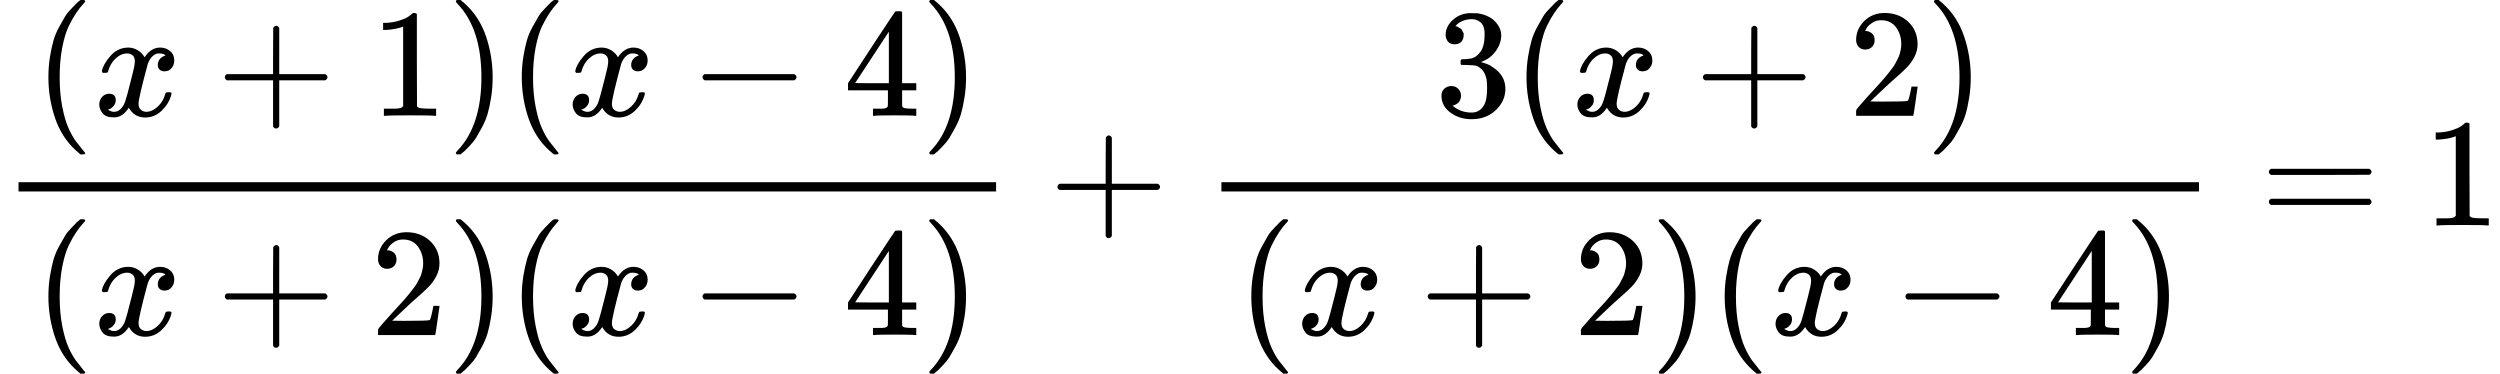 <?xml version="1.0" encoding="UTF-8"?> <svg xmlns="http://www.w3.org/2000/svg" width="281" height="42" viewBox="0 0 281 42" fill="none"><g clip-path="url(#clip0)"><path d="M5.441 8.679C5.441 7.88 5.499 7.123 5.615 6.405C5.73 5.688 5.863 5.069 6.013 4.548C6.163 4.028 6.377 3.518 6.654 3.021C6.931 2.523 7.15 2.136 7.312 1.858C7.473 1.58 7.716 1.28 8.039 0.956C8.362 0.632 8.553 0.435 8.611 0.366C8.668 0.296 8.813 0.175 9.043 0.001H9.269H9.338C9.5 0.001 9.58 0.053 9.58 0.157C9.58 0.192 9.482 0.313 9.286 0.522C9.09 0.73 8.853 1.037 8.576 1.442C8.299 1.847 8.016 2.344 7.727 2.934C7.439 3.524 7.196 4.323 7 5.329C6.804 6.336 6.706 7.452 6.706 8.679C6.706 9.905 6.804 11.016 7 12.011C7.196 13.006 7.433 13.81 7.71 14.423C7.987 15.037 8.27 15.534 8.559 15.916C8.847 16.298 9.09 16.604 9.286 16.836C9.482 17.067 9.58 17.189 9.58 17.2C9.58 17.304 9.494 17.356 9.321 17.356H9.269H9.043L8.559 16.94C7.473 15.956 6.683 14.73 6.186 13.261C5.69 11.791 5.441 10.264 5.441 8.679Z" fill="black"></path><path d="M11.451 8.001C11.531 7.515 11.843 6.954 12.386 6.318C12.928 5.682 13.598 5.358 14.395 5.346C14.799 5.346 15.168 5.45 15.503 5.658C15.838 5.867 16.086 6.127 16.248 6.439C16.733 5.71 17.316 5.346 17.997 5.346C18.424 5.346 18.793 5.473 19.105 5.728C19.417 5.982 19.578 6.324 19.59 6.752C19.59 7.087 19.509 7.359 19.348 7.568C19.186 7.776 19.03 7.903 18.88 7.949C18.73 7.996 18.597 8.019 18.482 8.019C18.262 8.019 18.083 7.955 17.945 7.828C17.806 7.701 17.737 7.533 17.737 7.325C17.737 6.792 18.026 6.428 18.603 6.231C18.476 6.081 18.245 6.006 17.91 6.006C17.76 6.006 17.65 6.017 17.581 6.04C17.142 6.225 16.819 6.607 16.611 7.186C15.919 9.743 15.572 11.235 15.572 11.663C15.572 11.987 15.665 12.219 15.849 12.358C16.034 12.496 16.236 12.566 16.456 12.566C16.883 12.566 17.304 12.375 17.72 11.993C18.135 11.611 18.418 11.143 18.568 10.587C18.603 10.472 18.637 10.408 18.672 10.396C18.707 10.385 18.799 10.373 18.949 10.362H19.018C19.192 10.362 19.278 10.408 19.278 10.501C19.278 10.512 19.267 10.576 19.244 10.691C19.059 11.351 18.701 11.935 18.17 12.444C17.639 12.954 17.021 13.208 16.317 13.208C15.509 13.208 14.897 12.844 14.481 12.115C14.008 12.832 13.465 13.191 12.853 13.191H12.749C12.184 13.191 11.78 13.04 11.537 12.739C11.295 12.439 11.168 12.12 11.156 11.785C11.156 11.415 11.266 11.114 11.485 10.882C11.705 10.651 11.964 10.535 12.265 10.535C12.761 10.535 13.009 10.778 13.009 11.264C13.009 11.496 12.94 11.698 12.801 11.872C12.663 12.045 12.53 12.161 12.403 12.219C12.276 12.277 12.201 12.306 12.178 12.306L12.126 12.323C12.126 12.335 12.161 12.358 12.23 12.392C12.299 12.427 12.392 12.467 12.507 12.514C12.623 12.56 12.732 12.577 12.836 12.566C13.252 12.566 13.61 12.306 13.91 11.785C14.014 11.6 14.146 11.206 14.308 10.605C14.47 10.003 14.631 9.378 14.793 8.73C14.955 8.082 15.047 7.701 15.07 7.585C15.128 7.272 15.157 7.047 15.157 6.908C15.157 6.584 15.07 6.353 14.897 6.214C14.724 6.075 14.527 6.006 14.308 6.006C13.846 6.006 13.413 6.191 13.009 6.561C12.605 6.931 12.322 7.406 12.161 7.984C12.138 8.088 12.109 8.146 12.074 8.158C12.04 8.169 11.947 8.181 11.797 8.192H11.555C11.485 8.123 11.451 8.059 11.451 8.001Z" fill="black"></path><path d="M25.273 8.904C25.273 8.904 25.273 8.829 25.273 8.678C25.273 8.528 25.354 8.412 25.516 8.331H30.694V5.728L30.711 3.125C30.827 2.974 30.936 2.899 31.04 2.899C31.19 2.899 31.306 2.986 31.387 3.159V8.331H36.547C36.72 8.424 36.807 8.54 36.807 8.678C36.807 8.817 36.72 8.933 36.547 9.026H31.387V14.197C31.294 14.359 31.19 14.44 31.075 14.44H31.04H31.006C30.867 14.44 30.763 14.359 30.694 14.197V9.026H25.516C25.354 8.945 25.273 8.829 25.273 8.678V8.904Z" fill="black"></path><path d="M45.314 2.985L45.089 3.072C44.927 3.13 44.696 3.188 44.396 3.246C44.096 3.303 43.761 3.344 43.392 3.367H43.062V2.569H43.392C43.934 2.546 44.436 2.459 44.898 2.308C45.36 2.158 45.683 2.019 45.868 1.892C46.053 1.765 46.214 1.637 46.353 1.51C46.376 1.475 46.445 1.458 46.561 1.458C46.665 1.458 46.763 1.493 46.855 1.562V6.751L46.872 11.958C46.953 12.039 47.023 12.091 47.08 12.114C47.138 12.137 47.276 12.16 47.496 12.184C47.715 12.207 48.073 12.218 48.569 12.218H49.02V13.017H48.829C48.587 12.982 47.669 12.964 46.076 12.964C44.506 12.964 43.599 12.982 43.357 13.017H43.149V12.218H43.599C43.853 12.218 44.073 12.218 44.257 12.218C44.442 12.218 44.587 12.213 44.69 12.201C44.794 12.189 44.887 12.172 44.967 12.149C45.048 12.126 45.094 12.114 45.106 12.114C45.117 12.114 45.152 12.085 45.21 12.027C45.268 11.97 45.302 11.946 45.314 11.958V2.985Z" fill="black"></path><path d="M51.323 0.018L51.392 0.001C51.45 0.001 51.508 0.001 51.565 0.001H51.773L52.258 0.418C53.343 1.401 54.134 2.628 54.631 4.097C55.127 5.566 55.375 7.094 55.375 8.679C55.375 9.466 55.318 10.223 55.202 10.952C55.087 11.681 54.954 12.3 54.804 12.809C54.654 13.318 54.44 13.828 54.163 14.337C53.886 14.846 53.667 15.233 53.505 15.499C53.343 15.765 53.107 16.061 52.795 16.384C52.483 16.709 52.298 16.899 52.241 16.957C52.183 17.015 52.05 17.125 51.842 17.287C51.808 17.322 51.785 17.345 51.773 17.356H51.565C51.473 17.356 51.41 17.356 51.375 17.356C51.34 17.356 51.311 17.339 51.288 17.304C51.265 17.27 51.248 17.218 51.236 17.148C51.248 17.137 51.311 17.061 51.427 16.923C53.216 15.06 54.111 12.312 54.111 8.679C54.111 5.046 53.216 2.298 51.427 0.435C51.311 0.296 51.248 0.221 51.236 0.209C51.236 0.117 51.265 0.053 51.323 0.018Z" fill="black"></path><path d="M58.648 8.679C58.648 7.88 58.706 7.123 58.822 6.405C58.937 5.688 59.07 5.069 59.22 4.548C59.37 4.028 59.584 3.518 59.861 3.021C60.138 2.523 60.357 2.136 60.519 1.858C60.68 1.58 60.923 1.28 61.246 0.956C61.569 0.632 61.76 0.435 61.818 0.366C61.875 0.296 62.02 0.175 62.251 0.001H62.476H62.545C62.707 0.001 62.787 0.053 62.787 0.157C62.787 0.192 62.689 0.313 62.493 0.522C62.297 0.73 62.06 1.037 61.783 1.442C61.506 1.847 61.223 2.344 60.934 2.934C60.646 3.524 60.403 4.323 60.207 5.329C60.011 6.336 59.913 7.452 59.913 8.679C59.913 9.905 60.011 11.016 60.207 12.011C60.403 13.006 60.64 13.81 60.917 14.423C61.194 15.037 61.477 15.534 61.766 15.916C62.054 16.298 62.297 16.604 62.493 16.836C62.689 17.067 62.787 17.189 62.787 17.2C62.787 17.304 62.701 17.356 62.528 17.356H62.476H62.251L61.766 16.94C60.68 15.956 59.889 14.73 59.393 13.261C58.897 11.791 58.648 10.264 58.648 8.679Z" fill="black"></path><path d="M64.658 8.001C64.739 7.515 65.05 6.954 65.593 6.318C66.135 5.682 66.805 5.358 67.602 5.346C68.006 5.346 68.375 5.45 68.71 5.658C69.045 5.867 69.293 6.127 69.455 6.439C69.94 5.71 70.523 5.346 71.204 5.346C71.631 5.346 72 5.473 72.312 5.728C72.624 5.982 72.785 6.324 72.797 6.752C72.797 7.087 72.716 7.359 72.555 7.568C72.393 7.776 72.237 7.903 72.087 7.949C71.937 7.996 71.804 8.019 71.689 8.019C71.469 8.019 71.29 7.955 71.152 7.828C71.013 7.701 70.944 7.533 70.944 7.325C70.944 6.792 71.233 6.428 71.81 6.231C71.683 6.081 71.452 6.006 71.117 6.006C70.967 6.006 70.857 6.017 70.788 6.04C70.349 6.225 70.026 6.607 69.818 7.186C69.126 9.743 68.779 11.235 68.779 11.663C68.779 11.987 68.872 12.219 69.056 12.358C69.241 12.496 69.443 12.566 69.662 12.566C70.09 12.566 70.511 12.375 70.927 11.993C71.342 11.611 71.625 11.143 71.775 10.587C71.81 10.472 71.844 10.408 71.879 10.396C71.914 10.385 72.006 10.373 72.156 10.362H72.225C72.399 10.362 72.485 10.408 72.485 10.501C72.485 10.512 72.474 10.576 72.451 10.691C72.266 11.351 71.908 11.935 71.377 12.444C70.846 12.954 70.228 13.208 69.524 13.208C68.716 13.208 68.104 12.844 67.688 12.115C67.215 12.832 66.672 13.191 66.06 13.191H65.957C65.391 13.191 64.987 13.04 64.744 12.739C64.502 12.439 64.375 12.12 64.363 11.785C64.363 11.415 64.473 11.114 64.692 10.882C64.912 10.651 65.171 10.535 65.472 10.535C65.968 10.535 66.216 10.778 66.216 11.264C66.216 11.496 66.147 11.698 66.008 11.872C65.87 12.045 65.737 12.161 65.61 12.219C65.483 12.277 65.408 12.306 65.385 12.306L65.333 12.323C65.333 12.335 65.368 12.358 65.437 12.392C65.506 12.427 65.599 12.467 65.714 12.514C65.829 12.56 65.939 12.577 66.043 12.566C66.459 12.566 66.817 12.306 67.117 11.785C67.221 11.6 67.353 11.206 67.515 10.605C67.677 10.003 67.838 9.378 68 8.73C68.162 8.082 68.254 7.701 68.277 7.585C68.335 7.272 68.364 7.047 68.364 6.908C68.364 6.584 68.277 6.353 68.104 6.214C67.931 6.075 67.734 6.006 67.515 6.006C67.053 6.006 66.62 6.191 66.216 6.561C65.812 6.931 65.529 7.406 65.368 7.984C65.345 8.088 65.316 8.146 65.281 8.158C65.246 8.169 65.154 8.181 65.004 8.192H64.762C64.692 8.123 64.658 8.059 64.658 8.001Z" fill="black"></path><path d="M78.967 8.905C78.967 8.905 78.967 8.83 78.967 8.679C78.967 8.529 79.048 8.413 79.209 8.332H89.271C89.444 8.425 89.531 8.54 89.531 8.679C89.531 8.818 89.444 8.934 89.271 9.026H79.209C79.048 8.945 78.967 8.83 78.967 8.679V8.905Z" fill="black"></path><path d="M102.834 13.017C102.626 12.982 101.882 12.964 100.6 12.964C99.261 12.964 98.487 12.982 98.28 13.017H98.124V12.218H98.661C98.892 12.218 99.047 12.218 99.128 12.218C99.209 12.218 99.307 12.207 99.423 12.184C99.538 12.16 99.619 12.132 99.665 12.097C99.711 12.062 99.752 12.016 99.786 11.958C99.798 11.935 99.804 11.622 99.804 11.021V10.153H95.318V9.355L97.933 5.346C99.7 2.661 100.594 1.313 100.618 1.302C100.641 1.279 100.762 1.267 100.981 1.267H101.293L101.397 1.371V9.355H102.99V10.153H101.397V11.038C101.397 11.512 101.397 11.79 101.397 11.871C101.397 11.952 101.432 12.022 101.501 12.079C101.593 12.16 101.922 12.207 102.488 12.218H102.99V13.017H102.834ZM99.908 9.355V3.558L96.115 9.337L98.003 9.355H99.908Z" fill="black"></path><path d="M104.532 0.018L104.601 0.001C104.659 0.001 104.717 0.001 104.774 0.001H104.982L105.467 0.418C106.552 1.401 107.343 2.628 107.84 4.097C108.336 5.566 108.584 7.094 108.584 8.679C108.584 9.466 108.527 10.223 108.411 10.952C108.296 11.681 108.163 12.3 108.013 12.809C107.863 13.318 107.649 13.828 107.372 14.337C107.095 14.846 106.876 15.233 106.714 15.499C106.552 15.765 106.316 16.061 106.004 16.384C105.692 16.709 105.507 16.899 105.45 16.957C105.392 17.015 105.259 17.125 105.051 17.287C105.017 17.322 104.994 17.345 104.982 17.356H104.774C104.682 17.356 104.618 17.356 104.584 17.356C104.549 17.356 104.52 17.339 104.497 17.304C104.474 17.27 104.457 17.218 104.445 17.148C104.457 17.137 104.52 17.061 104.636 16.923C106.425 15.06 107.32 12.312 107.32 8.679C107.32 5.046 106.425 2.298 104.636 0.435C104.52 0.296 104.457 0.221 104.445 0.209C104.445 0.117 104.474 0.053 104.532 0.018Z" fill="black"></path><path d="M5.441 33.323C5.441 32.525 5.499 31.767 5.615 31.05C5.73 30.332 5.863 29.713 6.013 29.193C6.163 28.672 6.377 28.163 6.654 27.665C6.931 27.168 7.15 26.78 7.312 26.503C7.473 26.225 7.716 25.924 8.039 25.6C8.362 25.276 8.553 25.079 8.611 25.01C8.668 24.941 8.813 24.819 9.043 24.646H9.269H9.338C9.5 24.646 9.58 24.698 9.58 24.802C9.58 24.837 9.482 24.958 9.286 25.166C9.09 25.375 8.853 25.681 8.576 26.086C8.299 26.491 8.016 26.989 7.727 27.579C7.439 28.169 7.196 28.967 7 29.974C6.804 30.98 6.706 32.097 6.706 33.323C6.706 34.55 6.804 35.66 7 36.656C7.196 37.651 7.433 38.455 7.71 39.068C7.987 39.681 8.27 40.179 8.559 40.56C8.847 40.942 9.09 41.249 9.286 41.48C9.482 41.712 9.58 41.833 9.58 41.845C9.58 41.949 9.494 42.001 9.321 42.001H9.269H9.043L8.559 41.584C7.473 40.601 6.683 39.374 6.186 37.905C5.69 36.436 5.441 34.908 5.441 33.323Z" fill="black"></path><path d="M11.451 32.646C11.531 32.16 11.843 31.599 12.386 30.962C12.928 30.326 13.598 30.002 14.395 29.991C14.799 29.991 15.168 30.095 15.503 30.303C15.838 30.511 16.086 30.771 16.248 31.084C16.733 30.355 17.316 29.991 17.997 29.991C18.424 29.991 18.793 30.118 19.105 30.372C19.417 30.627 19.578 30.968 19.59 31.396C19.59 31.732 19.509 32.004 19.348 32.212C19.186 32.42 19.03 32.548 18.88 32.594C18.73 32.64 18.597 32.663 18.482 32.663C18.262 32.663 18.083 32.6 17.945 32.472C17.806 32.345 17.737 32.177 17.737 31.969C17.737 31.437 18.026 31.072 18.603 30.876C18.476 30.725 18.245 30.65 17.91 30.65C17.76 30.65 17.65 30.662 17.581 30.685C17.142 30.87 16.819 31.252 16.611 31.83C15.919 34.387 15.572 35.88 15.572 36.308C15.572 36.632 15.665 36.863 15.849 37.002C16.034 37.141 16.236 37.21 16.456 37.21C16.883 37.21 17.304 37.02 17.72 36.638C18.135 36.256 18.418 35.787 18.568 35.232C18.603 35.116 18.637 35.053 18.672 35.041C18.707 35.029 18.799 35.018 18.949 35.006H19.018C19.192 35.006 19.278 35.053 19.278 35.145C19.278 35.157 19.267 35.22 19.244 35.336C19.059 35.995 18.701 36.58 18.17 37.089C17.639 37.598 17.021 37.852 16.317 37.852C15.509 37.852 14.897 37.488 14.481 36.759C14.008 37.477 13.465 37.835 12.853 37.835H12.749C12.184 37.835 11.78 37.685 11.537 37.384C11.295 37.083 11.168 36.765 11.156 36.429C11.156 36.059 11.266 35.758 11.485 35.527C11.705 35.295 11.964 35.18 12.265 35.18C12.761 35.18 13.009 35.423 13.009 35.909C13.009 36.14 12.94 36.343 12.801 36.516C12.663 36.69 12.53 36.805 12.403 36.863C12.276 36.921 12.201 36.95 12.178 36.95L12.126 36.967C12.126 36.979 12.161 37.002 12.23 37.037C12.299 37.072 12.392 37.112 12.507 37.158C12.623 37.205 12.732 37.222 12.836 37.21C13.252 37.21 13.61 36.95 13.91 36.429C14.014 36.244 14.146 35.851 14.308 35.249C14.47 34.648 14.631 34.023 14.793 33.375C14.955 32.727 15.047 32.345 15.07 32.229C15.128 31.917 15.157 31.691 15.157 31.552C15.157 31.229 15.07 30.997 14.897 30.858C14.724 30.72 14.527 30.65 14.308 30.65C13.846 30.65 13.413 30.835 13.009 31.205C12.605 31.576 12.322 32.05 12.161 32.629C12.138 32.733 12.109 32.791 12.074 32.802C12.04 32.814 11.947 32.825 11.797 32.837H11.555C11.485 32.767 11.451 32.704 11.451 32.646Z" fill="black"></path><path d="M25.273 33.549C25.273 33.549 25.273 33.473 25.273 33.323C25.273 33.173 25.354 33.057 25.516 32.976H30.694V30.373L30.711 27.769C30.827 27.619 30.936 27.544 31.04 27.544C31.19 27.544 31.306 27.63 31.387 27.804V32.976H36.547C36.72 33.068 36.807 33.184 36.807 33.323C36.807 33.462 36.72 33.578 36.547 33.67H31.387V38.842C31.294 39.004 31.19 39.085 31.075 39.085H31.04H31.006C30.867 39.085 30.763 39.004 30.694 38.842V33.67H25.516C25.354 33.589 25.273 33.473 25.273 33.323V33.549Z" fill="black"></path><path d="M43.512 30.216C43.2 30.216 42.952 30.111 42.767 29.903C42.583 29.695 42.49 29.441 42.49 29.14C42.49 28.318 42.796 27.607 43.408 27.005C44.02 26.403 44.782 26.102 45.694 26.102C46.745 26.102 47.622 26.426 48.326 27.074C49.031 27.722 49.389 28.561 49.4 29.591C49.4 30.088 49.285 30.563 49.054 31.014C48.823 31.465 48.546 31.859 48.222 32.194C47.899 32.53 47.437 32.958 46.837 33.478C46.421 33.837 45.844 34.369 45.105 35.075L44.084 36.047L45.4 36.064C47.212 36.064 48.176 36.035 48.292 35.978C48.373 35.955 48.511 35.44 48.707 34.433V34.381H49.4V34.433C49.389 34.468 49.313 34.994 49.175 36.012C49.036 37.031 48.95 37.563 48.915 37.609V37.661H42.49V37.331V37.123C42.49 37.042 42.525 36.955 42.594 36.863C42.663 36.77 42.837 36.568 43.114 36.255C43.449 35.885 43.737 35.561 43.98 35.283C44.084 35.168 44.28 34.954 44.568 34.641C44.857 34.329 45.053 34.115 45.157 33.999C45.261 33.883 45.428 33.693 45.659 33.426C45.89 33.16 46.052 32.964 46.144 32.836C46.237 32.709 46.369 32.535 46.543 32.316C46.716 32.096 46.837 31.911 46.906 31.76C46.975 31.61 47.062 31.442 47.166 31.257C47.27 31.072 47.345 30.887 47.391 30.702C47.437 30.517 47.478 30.343 47.512 30.181C47.547 30.019 47.564 29.828 47.564 29.608C47.564 28.879 47.368 28.249 46.975 27.716C46.583 27.184 46.023 26.918 45.296 26.918C44.915 26.918 44.58 27.017 44.291 27.213C44.003 27.41 43.801 27.601 43.685 27.786C43.57 27.971 43.512 28.081 43.512 28.116C43.512 28.127 43.541 28.133 43.599 28.133C43.806 28.133 44.02 28.214 44.239 28.376C44.459 28.538 44.568 28.804 44.568 29.174C44.568 29.464 44.476 29.707 44.291 29.903C44.107 30.1 43.847 30.204 43.512 30.216Z" fill="black"></path><path d="M51.323 24.663L51.392 24.646C51.45 24.646 51.508 24.646 51.565 24.646H51.773L52.258 25.062C53.343 26.046 54.134 27.272 54.631 28.741C55.127 30.211 55.375 31.738 55.375 33.323C55.375 34.11 55.318 34.868 55.202 35.597C55.087 36.326 54.954 36.945 54.804 37.454C54.654 37.963 54.44 38.472 54.163 38.981C53.886 39.49 53.667 39.878 53.505 40.144C53.343 40.41 53.107 40.705 52.795 41.029C52.483 41.353 52.298 41.544 52.241 41.602C52.183 41.66 52.05 41.77 51.842 41.932C51.808 41.966 51.785 41.989 51.773 42.001H51.565C51.473 42.001 51.41 42.001 51.375 42.001C51.34 42.001 51.311 41.984 51.288 41.949C51.265 41.914 51.248 41.862 51.236 41.793C51.248 41.781 51.311 41.706 51.427 41.567C53.216 39.704 54.111 36.956 54.111 33.323C54.111 29.69 53.216 26.942 51.427 25.079C51.311 24.941 51.248 24.865 51.236 24.854C51.236 24.761 51.265 24.698 51.323 24.663Z" fill="black"></path><path d="M58.648 33.323C58.648 32.525 58.706 31.767 58.822 31.05C58.937 30.332 59.07 29.713 59.22 29.193C59.37 28.672 59.584 28.163 59.861 27.665C60.138 27.168 60.357 26.78 60.519 26.503C60.68 26.225 60.923 25.924 61.246 25.6C61.569 25.276 61.76 25.079 61.818 25.01C61.875 24.941 62.02 24.819 62.251 24.646H62.476H62.545C62.707 24.646 62.787 24.698 62.787 24.802C62.787 24.837 62.689 24.958 62.493 25.166C62.297 25.375 62.06 25.681 61.783 26.086C61.506 26.491 61.223 26.989 60.934 27.579C60.646 28.169 60.403 28.967 60.207 29.974C60.011 30.98 59.913 32.097 59.913 33.323C59.913 34.55 60.011 35.66 60.207 36.656C60.403 37.651 60.64 38.455 60.917 39.068C61.194 39.681 61.477 40.179 61.766 40.56C62.054 40.942 62.297 41.249 62.493 41.48C62.689 41.712 62.787 41.833 62.787 41.845C62.787 41.949 62.701 42.001 62.528 42.001H62.476H62.251L61.766 41.584C60.68 40.601 59.889 39.374 59.393 37.905C58.897 36.436 58.648 34.908 58.648 33.323Z" fill="black"></path><path d="M64.658 32.646C64.739 32.16 65.05 31.599 65.593 30.962C66.135 30.326 66.805 30.002 67.602 29.991C68.006 29.991 68.375 30.095 68.71 30.303C69.045 30.511 69.293 30.771 69.455 31.084C69.94 30.355 70.523 29.991 71.204 29.991C71.631 29.991 72 30.118 72.312 30.372C72.624 30.627 72.785 30.968 72.797 31.396C72.797 31.732 72.716 32.004 72.555 32.212C72.393 32.42 72.237 32.548 72.087 32.594C71.937 32.64 71.804 32.663 71.689 32.663C71.469 32.663 71.29 32.6 71.152 32.472C71.013 32.345 70.944 32.177 70.944 31.969C70.944 31.437 71.233 31.072 71.81 30.876C71.683 30.725 71.452 30.65 71.117 30.65C70.967 30.65 70.857 30.662 70.788 30.685C70.349 30.87 70.026 31.252 69.818 31.83C69.126 34.387 68.779 35.88 68.779 36.308C68.779 36.632 68.872 36.863 69.056 37.002C69.241 37.141 69.443 37.21 69.662 37.21C70.09 37.21 70.511 37.02 70.927 36.638C71.342 36.256 71.625 35.787 71.775 35.232C71.81 35.116 71.844 35.053 71.879 35.041C71.914 35.029 72.006 35.018 72.156 35.006H72.225C72.399 35.006 72.485 35.053 72.485 35.145C72.485 35.157 72.474 35.22 72.451 35.336C72.266 35.995 71.908 36.58 71.377 37.089C70.846 37.598 70.228 37.852 69.524 37.852C68.716 37.852 68.104 37.488 67.688 36.759C67.215 37.477 66.672 37.835 66.06 37.835H65.957C65.391 37.835 64.987 37.685 64.744 37.384C64.502 37.083 64.375 36.765 64.363 36.429C64.363 36.059 64.473 35.758 64.692 35.527C64.912 35.295 65.171 35.18 65.472 35.18C65.968 35.18 66.216 35.423 66.216 35.909C66.216 36.14 66.147 36.343 66.008 36.516C65.87 36.69 65.737 36.805 65.61 36.863C65.483 36.921 65.408 36.95 65.385 36.95L65.333 36.967C65.333 36.979 65.368 37.002 65.437 37.037C65.506 37.072 65.599 37.112 65.714 37.158C65.829 37.205 65.939 37.222 66.043 37.21C66.459 37.21 66.817 36.95 67.117 36.429C67.221 36.244 67.353 35.851 67.515 35.249C67.677 34.648 67.838 34.023 68 33.375C68.162 32.727 68.254 32.345 68.277 32.229C68.335 31.917 68.364 31.691 68.364 31.552C68.364 31.229 68.277 30.997 68.104 30.858C67.931 30.72 67.734 30.65 67.515 30.65C67.053 30.65 66.62 30.835 66.216 31.205C65.812 31.576 65.529 32.05 65.368 32.629C65.345 32.733 65.316 32.791 65.281 32.802C65.246 32.814 65.154 32.825 65.004 32.837H64.762C64.692 32.767 64.658 32.704 64.658 32.646Z" fill="black"></path><path d="M78.967 33.549C78.967 33.549 78.967 33.474 78.967 33.324C78.967 33.173 79.048 33.058 79.209 32.977H89.271C89.444 33.069 89.531 33.185 89.531 33.324C89.531 33.463 89.444 33.578 89.271 33.671H79.209C79.048 33.59 78.967 33.474 78.967 33.324V33.549Z" fill="black"></path><path d="M102.834 37.661C102.626 37.626 101.882 37.609 100.6 37.609C99.261 37.609 98.487 37.626 98.28 37.661H98.124V36.863H98.661C98.892 36.863 99.047 36.863 99.128 36.863C99.209 36.863 99.307 36.851 99.423 36.828C99.538 36.805 99.619 36.776 99.665 36.741C99.711 36.707 99.752 36.66 99.786 36.602C99.798 36.579 99.804 36.267 99.804 35.665V34.797H95.318V33.999L97.933 29.99C99.7 27.306 100.594 25.958 100.618 25.946C100.641 25.923 100.762 25.912 100.981 25.912H101.293L101.397 26.016V33.999H102.99V34.797H101.397V35.683C101.397 36.157 101.397 36.435 101.397 36.516C101.397 36.597 101.432 36.666 101.501 36.724C101.593 36.805 101.922 36.851 102.488 36.863H102.99V37.661H102.834ZM99.908 33.999V28.203L96.115 33.982L98.003 33.999H99.908Z" fill="black"></path><path d="M104.532 24.663L104.601 24.646C104.659 24.646 104.717 24.646 104.774 24.646H104.982L105.467 25.062C106.552 26.046 107.343 27.272 107.84 28.741C108.336 30.211 108.584 31.738 108.584 33.323C108.584 34.11 108.527 34.868 108.411 35.597C108.296 36.326 108.163 36.945 108.013 37.454C107.863 37.963 107.649 38.472 107.372 38.981C107.095 39.49 106.876 39.878 106.714 40.144C106.552 40.41 106.316 40.705 106.004 41.029C105.692 41.353 105.507 41.544 105.45 41.602C105.392 41.66 105.259 41.77 105.051 41.932C105.017 41.966 104.994 41.989 104.982 42.001H104.774C104.682 42.001 104.618 42.001 104.584 42.001C104.549 42.001 104.52 41.984 104.497 41.949C104.474 41.914 104.457 41.862 104.445 41.793C104.457 41.781 104.52 41.706 104.636 41.567C106.425 39.704 107.32 36.956 107.32 33.323C107.32 29.69 106.425 26.942 104.636 25.079C104.52 24.941 104.457 24.865 104.445 24.854C104.445 24.761 104.474 24.698 104.532 24.663Z" fill="black"></path><path d="M111.961 21.521H2.082V20.48H111.961V21.521Z" fill="black"></path><path d="M118.857 21.227C118.857 21.227 118.857 21.152 118.857 21.002C118.857 20.851 118.938 20.736 119.1 20.655H124.278V18.051L124.295 15.448C124.411 15.298 124.52 15.222 124.624 15.222C124.774 15.222 124.89 15.309 124.971 15.483V20.655H130.131C130.304 20.747 130.391 20.863 130.391 21.002C130.391 21.14 130.304 21.256 130.131 21.349H124.971V26.521C124.878 26.683 124.774 26.764 124.659 26.764H124.624H124.59C124.451 26.764 124.347 26.683 124.278 26.521V21.349H119.1C118.938 21.268 118.857 21.152 118.857 21.002V21.227Z" fill="black"></path><path d="M163.492 4.982C163.18 4.982 162.937 4.884 162.764 4.687C162.591 4.49 162.499 4.236 162.487 3.923C162.487 3.287 162.764 2.72 163.318 2.223C163.873 1.725 164.542 1.476 165.327 1.476C165.731 1.476 165.985 1.482 166.089 1.494C166.944 1.632 167.596 1.939 168.046 2.413C168.496 2.888 168.727 3.403 168.739 3.958C168.739 4.56 168.543 5.144 168.15 5.711C167.757 6.278 167.215 6.689 166.522 6.943L166.47 6.978C166.47 6.989 166.522 7.007 166.626 7.03C166.73 7.053 166.897 7.105 167.128 7.186C167.359 7.267 167.579 7.389 167.786 7.551C168.733 8.164 169.206 8.974 169.206 9.98C169.206 10.895 168.848 11.693 168.133 12.375C167.417 13.058 166.511 13.399 165.414 13.399C164.49 13.399 163.694 13.151 163.024 12.653C162.354 12.156 162.02 11.525 162.02 10.761C162.02 10.437 162.123 10.177 162.331 9.98C162.539 9.784 162.799 9.68 163.111 9.668C163.434 9.668 163.699 9.772 163.907 9.98C164.115 10.189 164.219 10.449 164.219 10.761C164.219 10.889 164.202 11.004 164.167 11.108C164.132 11.213 164.092 11.305 164.046 11.386C164 11.467 163.936 11.537 163.855 11.595C163.774 11.652 163.705 11.699 163.647 11.733C163.59 11.768 163.532 11.791 163.474 11.803C163.416 11.814 163.37 11.832 163.336 11.855L163.266 11.872C163.855 12.393 164.571 12.653 165.414 12.653C166.049 12.653 166.528 12.347 166.851 11.733C167.047 11.351 167.146 10.767 167.146 9.98V9.633C167.146 8.534 166.776 7.799 166.037 7.429C165.864 7.36 165.512 7.319 164.981 7.308L164.254 7.29L164.202 7.256C164.178 7.221 164.167 7.128 164.167 6.978C164.167 6.77 164.213 6.666 164.305 6.666C164.629 6.666 164.964 6.637 165.31 6.579C165.702 6.521 166.06 6.278 166.384 5.85C166.707 5.422 166.868 4.774 166.868 3.906V3.767C166.868 3.108 166.666 2.651 166.262 2.396C166.008 2.234 165.737 2.153 165.448 2.153C165.079 2.153 164.738 2.217 164.427 2.344C164.115 2.471 163.896 2.604 163.769 2.743C163.642 2.882 163.578 2.951 163.578 2.951H163.63C163.665 2.963 163.711 2.975 163.769 2.986C163.826 2.998 163.884 3.027 163.942 3.073C164 3.119 164.069 3.16 164.15 3.194C164.23 3.229 164.288 3.293 164.323 3.385C164.357 3.478 164.404 3.565 164.461 3.646C164.519 3.727 164.536 3.842 164.513 3.993C164.513 4.247 164.432 4.473 164.271 4.67C164.109 4.866 163.849 4.97 163.492 4.982Z" fill="black"></path><path d="M171.578 8.679C171.578 7.88 171.636 7.123 171.751 6.405C171.867 5.688 172 5.069 172.15 4.548C172.3 4.028 172.513 3.518 172.79 3.021C173.067 2.523 173.287 2.136 173.448 1.858C173.61 1.58 173.853 1.28 174.176 0.956C174.499 0.632 174.69 0.435 174.747 0.366C174.805 0.296 174.949 0.175 175.18 0.001H175.405H175.475C175.636 0.001 175.717 0.053 175.717 0.157C175.717 0.192 175.619 0.313 175.423 0.522C175.226 0.73 174.99 1.037 174.713 1.442C174.436 1.847 174.153 2.344 173.864 2.934C173.575 3.524 173.333 4.323 173.137 5.329C172.94 6.336 172.842 7.452 172.842 8.679C172.842 9.905 172.94 11.016 173.137 12.011C173.333 13.006 173.57 13.81 173.847 14.423C174.124 15.037 174.407 15.534 174.695 15.916C174.984 16.298 175.226 16.604 175.423 16.836C175.619 17.067 175.717 17.189 175.717 17.2C175.717 17.304 175.63 17.356 175.457 17.356H175.405H175.18L174.695 16.94C173.61 15.956 172.819 14.73 172.323 13.261C171.826 11.791 171.578 10.264 171.578 8.679Z" fill="black"></path><path d="M177.587 8.001C177.668 7.515 177.98 6.954 178.523 6.318C179.065 5.682 179.735 5.358 180.531 5.346C180.935 5.346 181.305 5.45 181.64 5.658C181.975 5.867 182.223 6.127 182.384 6.439C182.869 5.71 183.452 5.346 184.133 5.346C184.561 5.346 184.93 5.473 185.242 5.728C185.554 5.982 185.715 6.324 185.727 6.752C185.727 7.087 185.646 7.359 185.484 7.568C185.323 7.776 185.167 7.903 185.017 7.949C184.867 7.996 184.734 8.019 184.618 8.019C184.399 8.019 184.22 7.955 184.082 7.828C183.943 7.701 183.874 7.533 183.874 7.325C183.874 6.792 184.162 6.428 184.74 6.231C184.613 6.081 184.382 6.006 184.047 6.006C183.897 6.006 183.787 6.017 183.718 6.04C183.279 6.225 182.956 6.607 182.748 7.186C182.055 9.743 181.709 11.235 181.709 11.663C181.709 11.987 181.801 12.219 181.986 12.358C182.171 12.496 182.373 12.566 182.592 12.566C183.019 12.566 183.441 12.375 183.856 11.993C184.272 11.611 184.555 11.143 184.705 10.587C184.74 10.472 184.774 10.408 184.809 10.396C184.844 10.385 184.936 10.373 185.086 10.362H185.155C185.328 10.362 185.415 10.408 185.415 10.501C185.415 10.512 185.403 10.576 185.38 10.691C185.196 11.351 184.838 11.935 184.307 12.444C183.776 12.954 183.158 13.208 182.454 13.208C181.645 13.208 181.034 12.844 180.618 12.115C180.145 12.832 179.602 13.191 178.99 13.191H178.886C178.32 13.191 177.916 13.04 177.674 12.739C177.432 12.439 177.305 12.12 177.293 11.785C177.293 11.415 177.403 11.114 177.622 10.882C177.841 10.651 178.101 10.535 178.401 10.535C178.898 10.535 179.146 10.778 179.146 11.264C179.146 11.496 179.077 11.698 178.938 11.872C178.8 12.045 178.667 12.161 178.54 12.219C178.413 12.277 178.338 12.306 178.315 12.306L178.263 12.323C178.263 12.335 178.297 12.358 178.367 12.392C178.436 12.427 178.528 12.467 178.644 12.514C178.759 12.56 178.869 12.577 178.973 12.566C179.388 12.566 179.746 12.306 180.046 11.785C180.15 11.6 180.283 11.206 180.445 10.605C180.606 10.003 180.768 9.378 180.93 8.73C181.091 8.082 181.184 7.701 181.207 7.585C181.265 7.272 181.293 7.047 181.293 6.908C181.293 6.584 181.207 6.353 181.034 6.214C180.86 6.075 180.664 6.006 180.445 6.006C179.983 6.006 179.55 6.191 179.146 6.561C178.742 6.931 178.459 7.406 178.297 7.984C178.274 8.088 178.245 8.146 178.211 8.158C178.176 8.169 178.084 8.181 177.934 8.192H177.691C177.622 8.123 177.587 8.059 177.587 8.001Z" fill="black"></path><path d="M191.412 8.904C191.412 8.904 191.412 8.829 191.412 8.678C191.412 8.528 191.493 8.412 191.655 8.331H196.833V5.728L196.85 3.125C196.965 2.974 197.075 2.899 197.179 2.899C197.329 2.899 197.444 2.986 197.525 3.159V8.331H202.686C202.859 8.424 202.946 8.54 202.946 8.678C202.946 8.817 202.859 8.933 202.686 9.026H197.525V14.197C197.433 14.359 197.329 14.44 197.214 14.44H197.179H197.144C197.006 14.44 196.902 14.359 196.833 14.197V9.026H191.655C191.493 8.945 191.412 8.829 191.412 8.678V8.904Z" fill="black"></path><path d="M209.651 5.571C209.339 5.571 209.091 5.467 208.906 5.259C208.721 5.05 208.629 4.796 208.629 4.495C208.629 3.674 208.935 2.962 209.547 2.36C210.159 1.759 210.921 1.458 211.833 1.458C212.883 1.458 213.761 1.782 214.465 2.43C215.169 3.078 215.527 3.917 215.539 4.946C215.539 5.444 215.423 5.918 215.192 6.369C214.961 6.821 214.684 7.214 214.361 7.55C214.038 7.885 213.576 8.313 212.976 8.834C212.56 9.193 211.983 9.725 211.244 10.431L210.222 11.403L211.538 11.42C213.351 11.42 214.315 11.391 214.43 11.333C214.511 11.31 214.65 10.795 214.846 9.789V9.736H215.539V9.789C215.527 9.823 215.452 10.35 215.314 11.368C215.175 12.386 215.088 12.918 215.054 12.964V13.017H208.629V12.687V12.479C208.629 12.398 208.664 12.311 208.733 12.218C208.802 12.126 208.975 11.923 209.252 11.611C209.587 11.241 209.876 10.917 210.118 10.639C210.222 10.523 210.418 10.309 210.707 9.997C210.996 9.684 211.192 9.47 211.296 9.355C211.4 9.239 211.567 9.048 211.798 8.782C212.029 8.516 212.191 8.319 212.283 8.192C212.375 8.065 212.508 7.891 212.681 7.671C212.854 7.451 212.976 7.266 213.045 7.116C213.114 6.965 213.201 6.798 213.305 6.612C213.409 6.427 213.484 6.242 213.53 6.057C213.576 5.872 213.616 5.698 213.651 5.536C213.686 5.374 213.703 5.184 213.703 4.964C213.703 4.235 213.507 3.604 213.114 3.072C212.722 2.54 212.162 2.274 211.434 2.274C211.053 2.274 210.719 2.372 210.43 2.569C210.141 2.765 209.939 2.956 209.824 3.141C209.708 3.327 209.651 3.436 209.651 3.471C209.651 3.483 209.68 3.489 209.737 3.489C209.945 3.489 210.159 3.569 210.378 3.731C210.597 3.893 210.707 4.16 210.707 4.53C210.707 4.819 210.615 5.062 210.43 5.259C210.245 5.455 209.985 5.56 209.651 5.571Z" fill="black"></path><path d="M217.462 0.018L217.531 0.001C217.589 0.001 217.646 0.001 217.704 0.001H217.912L218.397 0.418C219.482 1.401 220.273 2.628 220.769 4.097C221.266 5.566 221.514 7.094 221.514 8.679C221.514 9.466 221.456 10.223 221.341 10.952C221.225 11.681 221.093 12.3 220.942 12.809C220.792 13.318 220.579 13.828 220.302 14.337C220.025 14.846 219.805 15.233 219.644 15.499C219.482 15.765 219.245 16.061 218.934 16.384C218.622 16.709 218.437 16.899 218.379 16.957C218.322 17.015 218.189 17.125 217.981 17.287C217.946 17.322 217.923 17.345 217.912 17.356H217.704C217.612 17.356 217.548 17.356 217.514 17.356C217.479 17.356 217.45 17.339 217.427 17.304C217.404 17.27 217.387 17.218 217.375 17.148C217.387 17.137 217.45 17.061 217.565 16.923C219.355 15.06 220.25 12.312 220.25 8.679C220.25 5.046 219.355 2.298 217.565 0.435C217.45 0.296 217.387 0.221 217.375 0.209C217.375 0.117 217.404 0.053 217.462 0.018Z" fill="black"></path><path d="M140.646 33.323C140.646 32.525 140.704 31.767 140.82 31.05C140.935 30.332 141.068 29.713 141.218 29.193C141.368 28.672 141.582 28.163 141.859 27.665C142.136 27.168 142.355 26.78 142.517 26.503C142.678 26.225 142.921 25.924 143.244 25.6C143.567 25.276 143.758 25.079 143.816 25.01C143.873 24.941 144.018 24.819 144.249 24.646H144.474H144.543C144.705 24.646 144.785 24.698 144.785 24.802C144.785 24.837 144.687 24.958 144.491 25.166C144.295 25.375 144.058 25.681 143.781 26.086C143.504 26.491 143.221 26.989 142.932 27.579C142.644 28.169 142.401 28.967 142.205 29.974C142.009 30.98 141.911 32.097 141.911 33.323C141.911 34.55 142.009 35.66 142.205 36.656C142.401 37.651 142.638 38.455 142.915 39.068C143.192 39.681 143.475 40.179 143.764 40.56C144.052 40.942 144.295 41.249 144.491 41.48C144.687 41.712 144.785 41.833 144.785 41.845C144.785 41.949 144.699 42.001 144.526 42.001H144.474H144.249L143.764 41.584C142.678 40.601 141.888 39.374 141.391 37.905C140.895 36.436 140.646 34.908 140.646 33.323Z" fill="black"></path><path d="M146.656 32.646C146.737 32.16 147.048 31.599 147.591 30.962C148.134 30.326 148.803 30.002 149.6 29.991C150.004 29.991 150.373 30.095 150.708 30.303C151.043 30.511 151.291 30.771 151.453 31.084C151.938 30.355 152.521 29.991 153.202 29.991C153.629 29.991 153.998 30.118 154.31 30.372C154.622 30.627 154.784 30.968 154.795 31.396C154.795 31.732 154.714 32.004 154.553 32.212C154.391 32.42 154.235 32.548 154.085 32.594C153.935 32.64 153.802 32.663 153.687 32.663C153.467 32.663 153.288 32.6 153.15 32.472C153.011 32.345 152.942 32.177 152.942 31.969C152.942 31.437 153.231 31.072 153.808 30.876C153.681 30.725 153.45 30.65 153.115 30.65C152.965 30.65 152.855 30.662 152.786 30.685C152.347 30.87 152.024 31.252 151.816 31.83C151.124 34.387 150.777 35.88 150.777 36.308C150.777 36.632 150.87 36.863 151.054 37.002C151.239 37.141 151.441 37.21 151.661 37.21C152.088 37.21 152.509 37.02 152.925 36.638C153.34 36.256 153.623 35.787 153.773 35.232C153.808 35.116 153.843 35.053 153.877 35.041C153.912 35.029 154.004 35.018 154.154 35.006H154.224C154.397 35.006 154.483 35.053 154.483 35.145C154.483 35.157 154.472 35.22 154.449 35.336C154.264 35.995 153.906 36.58 153.375 37.089C152.844 37.598 152.226 37.852 151.522 37.852C150.714 37.852 150.102 37.488 149.686 36.759C149.213 37.477 148.67 37.835 148.058 37.835H147.955C147.389 37.835 146.985 37.685 146.742 37.384C146.5 37.083 146.373 36.765 146.361 36.429C146.361 36.059 146.471 35.758 146.69 35.527C146.91 35.295 147.169 35.18 147.47 35.18C147.966 35.18 148.214 35.423 148.214 35.909C148.214 36.14 148.145 36.343 148.007 36.516C147.868 36.69 147.735 36.805 147.608 36.863C147.481 36.921 147.406 36.95 147.383 36.95L147.331 36.967C147.331 36.979 147.366 37.002 147.435 37.037C147.504 37.072 147.597 37.112 147.712 37.158C147.828 37.205 147.937 37.222 148.041 37.21C148.457 37.21 148.815 36.95 149.115 36.429C149.219 36.244 149.352 35.851 149.513 35.249C149.675 34.648 149.836 34.023 149.998 33.375C150.16 32.727 150.252 32.345 150.275 32.229C150.333 31.917 150.362 31.691 150.362 31.552C150.362 31.229 150.275 30.997 150.102 30.858C149.929 30.72 149.733 30.65 149.513 30.65C149.051 30.65 148.618 30.835 148.214 31.205C147.81 31.576 147.527 32.05 147.366 32.629C147.343 32.733 147.314 32.791 147.279 32.802C147.245 32.814 147.152 32.825 147.002 32.837H146.76C146.69 32.767 146.656 32.704 146.656 32.646Z" fill="black"></path><path d="M160.479 33.549C160.479 33.549 160.479 33.473 160.479 33.323C160.479 33.173 160.559 33.057 160.721 32.976H165.899V30.373L165.916 27.769C166.032 27.619 166.141 27.544 166.245 27.544C166.395 27.544 166.511 27.63 166.592 27.804V32.976H171.752C171.926 33.068 172.012 33.184 172.012 33.323C172.012 33.462 171.926 33.578 171.752 33.67H166.592V38.842C166.499 39.004 166.395 39.085 166.28 39.085H166.245H166.211C166.072 39.085 165.968 39.004 165.899 38.842V33.67H160.721C160.559 33.589 160.479 33.473 160.479 33.323V33.549Z" fill="black"></path><path d="M178.717 30.216C178.405 30.216 178.157 30.111 177.972 29.903C177.788 29.695 177.695 29.441 177.695 29.14C177.695 28.318 178.001 27.607 178.613 27.005C179.225 26.403 179.987 26.102 180.899 26.102C181.95 26.102 182.827 26.426 183.531 27.074C184.236 27.722 184.594 28.561 184.605 29.591C184.605 30.088 184.49 30.563 184.259 31.014C184.028 31.465 183.751 31.859 183.427 32.194C183.104 32.53 182.642 32.958 182.042 33.478C181.626 33.837 181.049 34.369 180.31 35.075L179.289 36.047L180.605 36.064C182.417 36.064 183.381 36.035 183.497 35.978C183.578 35.955 183.716 35.44 183.912 34.433V34.381H184.605V34.433C184.594 34.468 184.519 34.994 184.38 36.012C184.241 37.031 184.155 37.563 184.12 37.609V37.661H177.695V37.331V37.123C177.695 37.042 177.73 36.955 177.799 36.863C177.868 36.77 178.042 36.568 178.319 36.255C178.654 35.885 178.942 35.561 179.185 35.283C179.289 35.168 179.485 34.954 179.773 34.641C180.062 34.329 180.258 34.115 180.362 33.999C180.466 33.883 180.634 33.693 180.864 33.426C181.095 33.16 181.257 32.964 181.349 32.836C181.442 32.709 181.574 32.535 181.748 32.316C181.921 32.096 182.042 31.911 182.111 31.76C182.181 31.61 182.267 31.442 182.371 31.257C182.475 31.072 182.55 30.887 182.596 30.702C182.642 30.517 182.683 30.343 182.717 30.181C182.752 30.019 182.769 29.828 182.769 29.608C182.769 28.879 182.573 28.249 182.181 27.716C181.788 27.184 181.228 26.918 180.501 26.918C180.12 26.918 179.785 27.017 179.496 27.213C179.208 27.41 179.006 27.601 178.89 27.786C178.775 27.971 178.717 28.081 178.717 28.116C178.717 28.127 178.746 28.133 178.804 28.133C179.011 28.133 179.225 28.214 179.444 28.376C179.664 28.538 179.773 28.804 179.773 29.174C179.773 29.464 179.681 29.707 179.496 29.903C179.312 30.1 179.052 30.204 178.717 30.216Z" fill="black"></path><path d="M186.528 24.663L186.597 24.646C186.655 24.646 186.713 24.646 186.77 24.646H186.978L187.463 25.062C188.548 26.046 189.339 27.272 189.836 28.741C190.332 30.211 190.58 31.738 190.58 33.323C190.58 34.11 190.523 34.868 190.407 35.597C190.292 36.326 190.159 36.945 190.009 37.454C189.859 37.963 189.645 38.472 189.368 38.981C189.091 39.49 188.872 39.878 188.71 40.144C188.548 40.41 188.312 40.705 188 41.029C187.688 41.353 187.504 41.544 187.446 41.602C187.388 41.66 187.255 41.77 187.048 41.932C187.013 41.966 186.99 41.989 186.978 42.001H186.77C186.678 42.001 186.615 42.001 186.58 42.001C186.545 42.001 186.516 41.984 186.493 41.949C186.47 41.914 186.453 41.862 186.441 41.793C186.453 41.781 186.516 41.706 186.632 41.567C188.421 39.704 189.316 36.956 189.316 33.323C189.316 29.69 188.421 26.942 186.632 25.079C186.516 24.941 186.453 24.865 186.441 24.854C186.441 24.761 186.47 24.698 186.528 24.663Z" fill="black"></path><path d="M193.854 33.323C193.854 32.525 193.911 31.767 194.027 31.05C194.142 30.332 194.275 29.713 194.425 29.193C194.575 28.672 194.789 28.163 195.066 27.665C195.343 27.168 195.562 26.78 195.724 26.503C195.885 26.225 196.128 25.924 196.451 25.6C196.774 25.276 196.965 25.079 197.023 25.01C197.08 24.941 197.225 24.819 197.456 24.646H197.681H197.75C197.912 24.646 197.992 24.698 197.992 24.802C197.992 24.837 197.894 24.958 197.698 25.166C197.502 25.375 197.265 25.681 196.988 26.086C196.711 26.491 196.428 26.989 196.139 27.579C195.851 28.169 195.608 28.967 195.412 29.974C195.216 30.98 195.118 32.097 195.118 33.323C195.118 34.55 195.216 35.66 195.412 36.656C195.608 37.651 195.845 38.455 196.122 39.068C196.399 39.681 196.682 40.179 196.971 40.56C197.259 40.942 197.502 41.249 197.698 41.48C197.894 41.712 197.992 41.833 197.992 41.845C197.992 41.949 197.906 42.001 197.733 42.001H197.681H197.456L196.971 41.584C195.885 40.601 195.095 39.374 194.598 37.905C194.102 36.436 193.854 34.908 193.854 33.323Z" fill="black"></path><path d="M199.863 32.646C199.944 32.16 200.255 31.599 200.798 30.962C201.341 30.326 202.01 30.002 202.807 29.991C203.211 29.991 203.58 30.095 203.915 30.303C204.25 30.511 204.498 30.771 204.66 31.084C205.145 30.355 205.728 29.991 206.409 29.991C206.836 29.991 207.205 30.118 207.517 30.372C207.829 30.627 207.991 30.968 208.002 31.396C208.002 31.732 207.921 32.004 207.76 32.212C207.598 32.42 207.442 32.548 207.292 32.594C207.142 32.64 207.009 32.663 206.894 32.663C206.674 32.663 206.495 32.6 206.357 32.472C206.218 32.345 206.149 32.177 206.149 31.969C206.149 31.437 206.438 31.072 207.015 30.876C206.888 30.725 206.657 30.65 206.322 30.65C206.172 30.65 206.062 30.662 205.993 30.685C205.555 30.87 205.231 31.252 205.023 31.83C204.331 34.387 203.984 35.88 203.984 36.308C203.984 36.632 204.077 36.863 204.261 37.002C204.446 37.141 204.648 37.21 204.868 37.21C205.295 37.21 205.716 37.02 206.132 36.638C206.547 36.256 206.83 35.787 206.98 35.232C207.015 35.116 207.05 35.053 207.084 35.041C207.119 35.029 207.211 35.018 207.361 35.006H207.431C207.604 35.006 207.69 35.053 207.69 35.145C207.69 35.157 207.679 35.22 207.656 35.336C207.471 35.995 207.113 36.58 206.582 37.089C206.051 37.598 205.433 37.852 204.729 37.852C203.921 37.852 203.309 37.488 202.893 36.759C202.42 37.477 201.877 37.835 201.265 37.835H201.162C200.596 37.835 200.192 37.685 199.949 37.384C199.707 37.083 199.58 36.765 199.568 36.429C199.568 36.059 199.678 35.758 199.897 35.527C200.117 35.295 200.377 35.18 200.677 35.18C201.173 35.18 201.421 35.423 201.421 35.909C201.421 36.14 201.352 36.343 201.214 36.516C201.075 36.69 200.942 36.805 200.815 36.863C200.688 36.921 200.613 36.95 200.59 36.95L200.538 36.967C200.538 36.979 200.573 37.002 200.642 37.037C200.711 37.072 200.804 37.112 200.919 37.158C201.035 37.205 201.144 37.222 201.248 37.21C201.664 37.21 202.022 36.95 202.322 36.429C202.426 36.244 202.559 35.851 202.72 35.249C202.882 34.648 203.043 34.023 203.205 33.375C203.367 32.727 203.459 32.345 203.482 32.229C203.54 31.917 203.569 31.691 203.569 31.552C203.569 31.229 203.482 30.997 203.309 30.858C203.136 30.72 202.94 30.65 202.72 30.65C202.258 30.65 201.825 30.835 201.421 31.205C201.017 31.576 200.734 32.05 200.573 32.629C200.55 32.733 200.521 32.791 200.486 32.802C200.452 32.814 200.359 32.825 200.209 32.837H199.967C199.897 32.767 199.863 32.704 199.863 32.646Z" fill="black"></path><path d="M214.172 33.549C214.172 33.549 214.172 33.474 214.172 33.324C214.172 33.173 214.253 33.058 214.414 32.977H224.476C224.649 33.069 224.736 33.185 224.736 33.324C224.736 33.463 224.649 33.578 224.476 33.671H214.414C214.253 33.59 214.172 33.474 214.172 33.324V33.549Z" fill="black"></path><path d="M238.039 37.661C237.832 37.626 237.087 37.609 235.805 37.609C234.466 37.609 233.693 37.626 233.485 37.661H233.329V36.863H233.866C234.097 36.863 234.253 36.863 234.333 36.863C234.414 36.863 234.512 36.851 234.628 36.828C234.743 36.805 234.824 36.776 234.87 36.741C234.916 36.707 234.957 36.66 234.991 36.602C235.003 36.579 235.009 36.267 235.009 35.665V34.797H230.523V33.999L233.138 29.99C234.905 27.306 235.8 25.958 235.823 25.946C235.846 25.923 235.967 25.912 236.186 25.912H236.498L236.602 26.016V33.999H238.195V34.797H236.602V35.683C236.602 36.157 236.602 36.435 236.602 36.516C236.602 36.597 236.637 36.666 236.706 36.724C236.798 36.805 237.127 36.851 237.693 36.863H238.195V37.661H238.039ZM235.113 33.999V28.203L231.32 33.982L233.208 33.999H235.113Z" fill="black"></path><path d="M239.737 24.663L239.806 24.646C239.864 24.646 239.922 24.646 239.979 24.646H240.187L240.672 25.062C241.757 26.046 242.548 27.272 243.045 28.741C243.541 30.211 243.789 31.738 243.789 33.323C243.789 34.11 243.732 34.868 243.616 35.597C243.501 36.326 243.368 36.945 243.218 37.454C243.068 37.963 242.854 38.472 242.577 38.981C242.3 39.49 242.081 39.878 241.919 40.144C241.757 40.41 241.521 40.705 241.209 41.029C240.897 41.353 240.713 41.544 240.655 41.602C240.597 41.66 240.464 41.77 240.257 41.932C240.222 41.966 240.199 41.989 240.187 42.001H239.979C239.887 42.001 239.824 42.001 239.789 42.001C239.754 42.001 239.725 41.984 239.702 41.949C239.679 41.914 239.662 41.862 239.65 41.793C239.662 41.781 239.725 41.706 239.841 41.567C241.63 39.704 242.525 36.956 242.525 33.323C242.525 29.69 241.63 26.942 239.841 25.079C239.725 24.941 239.662 24.865 239.65 24.854C239.65 24.761 239.679 24.698 239.737 24.663Z" fill="black"></path><path d="M247.166 21.521H137.287V20.48H247.166V21.521Z" fill="black"></path><path d="M255.025 19.317C255.025 19.167 255.106 19.051 255.268 18.97H266.299C266.472 19.063 266.559 19.178 266.559 19.317C266.559 19.445 266.478 19.554 266.317 19.647L260.809 19.664H255.302C255.118 19.607 255.025 19.491 255.025 19.317ZM255.025 22.684C255.025 22.511 255.118 22.395 255.302 22.337H266.317C266.478 22.453 266.559 22.568 266.559 22.684C266.559 22.835 266.472 22.95 266.299 23.031H255.268C255.106 22.95 255.025 22.835 255.025 22.684Z" fill="black"></path><path d="M276.029 15.308L275.804 15.395C275.642 15.453 275.411 15.511 275.111 15.569C274.811 15.627 274.476 15.667 274.106 15.69H273.777V14.892H274.106C274.649 14.869 275.151 14.782 275.613 14.632C276.075 14.481 276.398 14.342 276.583 14.215C276.768 14.088 276.929 13.96 277.068 13.833C277.091 13.799 277.16 13.781 277.276 13.781C277.379 13.781 277.478 13.816 277.57 13.885V19.075L277.587 24.281C277.668 24.362 277.737 24.414 277.795 24.437C277.853 24.46 277.991 24.484 278.211 24.507C278.43 24.53 278.788 24.541 279.284 24.541H279.735V25.34H279.544C279.302 25.305 278.384 25.288 276.791 25.288C275.22 25.288 274.314 25.305 274.072 25.34H273.864V24.541H274.314C274.568 24.541 274.788 24.541 274.972 24.541C275.157 24.541 275.301 24.536 275.405 24.524C275.509 24.513 275.601 24.495 275.682 24.472C275.763 24.449 275.809 24.437 275.821 24.437C275.832 24.437 275.867 24.408 275.925 24.351C275.982 24.293 276.017 24.27 276.029 24.281V15.308Z" fill="black"></path></g><defs><clipPath id="clip0"><rect width="281" height="42" fill="white"></rect></clipPath></defs></svg> 